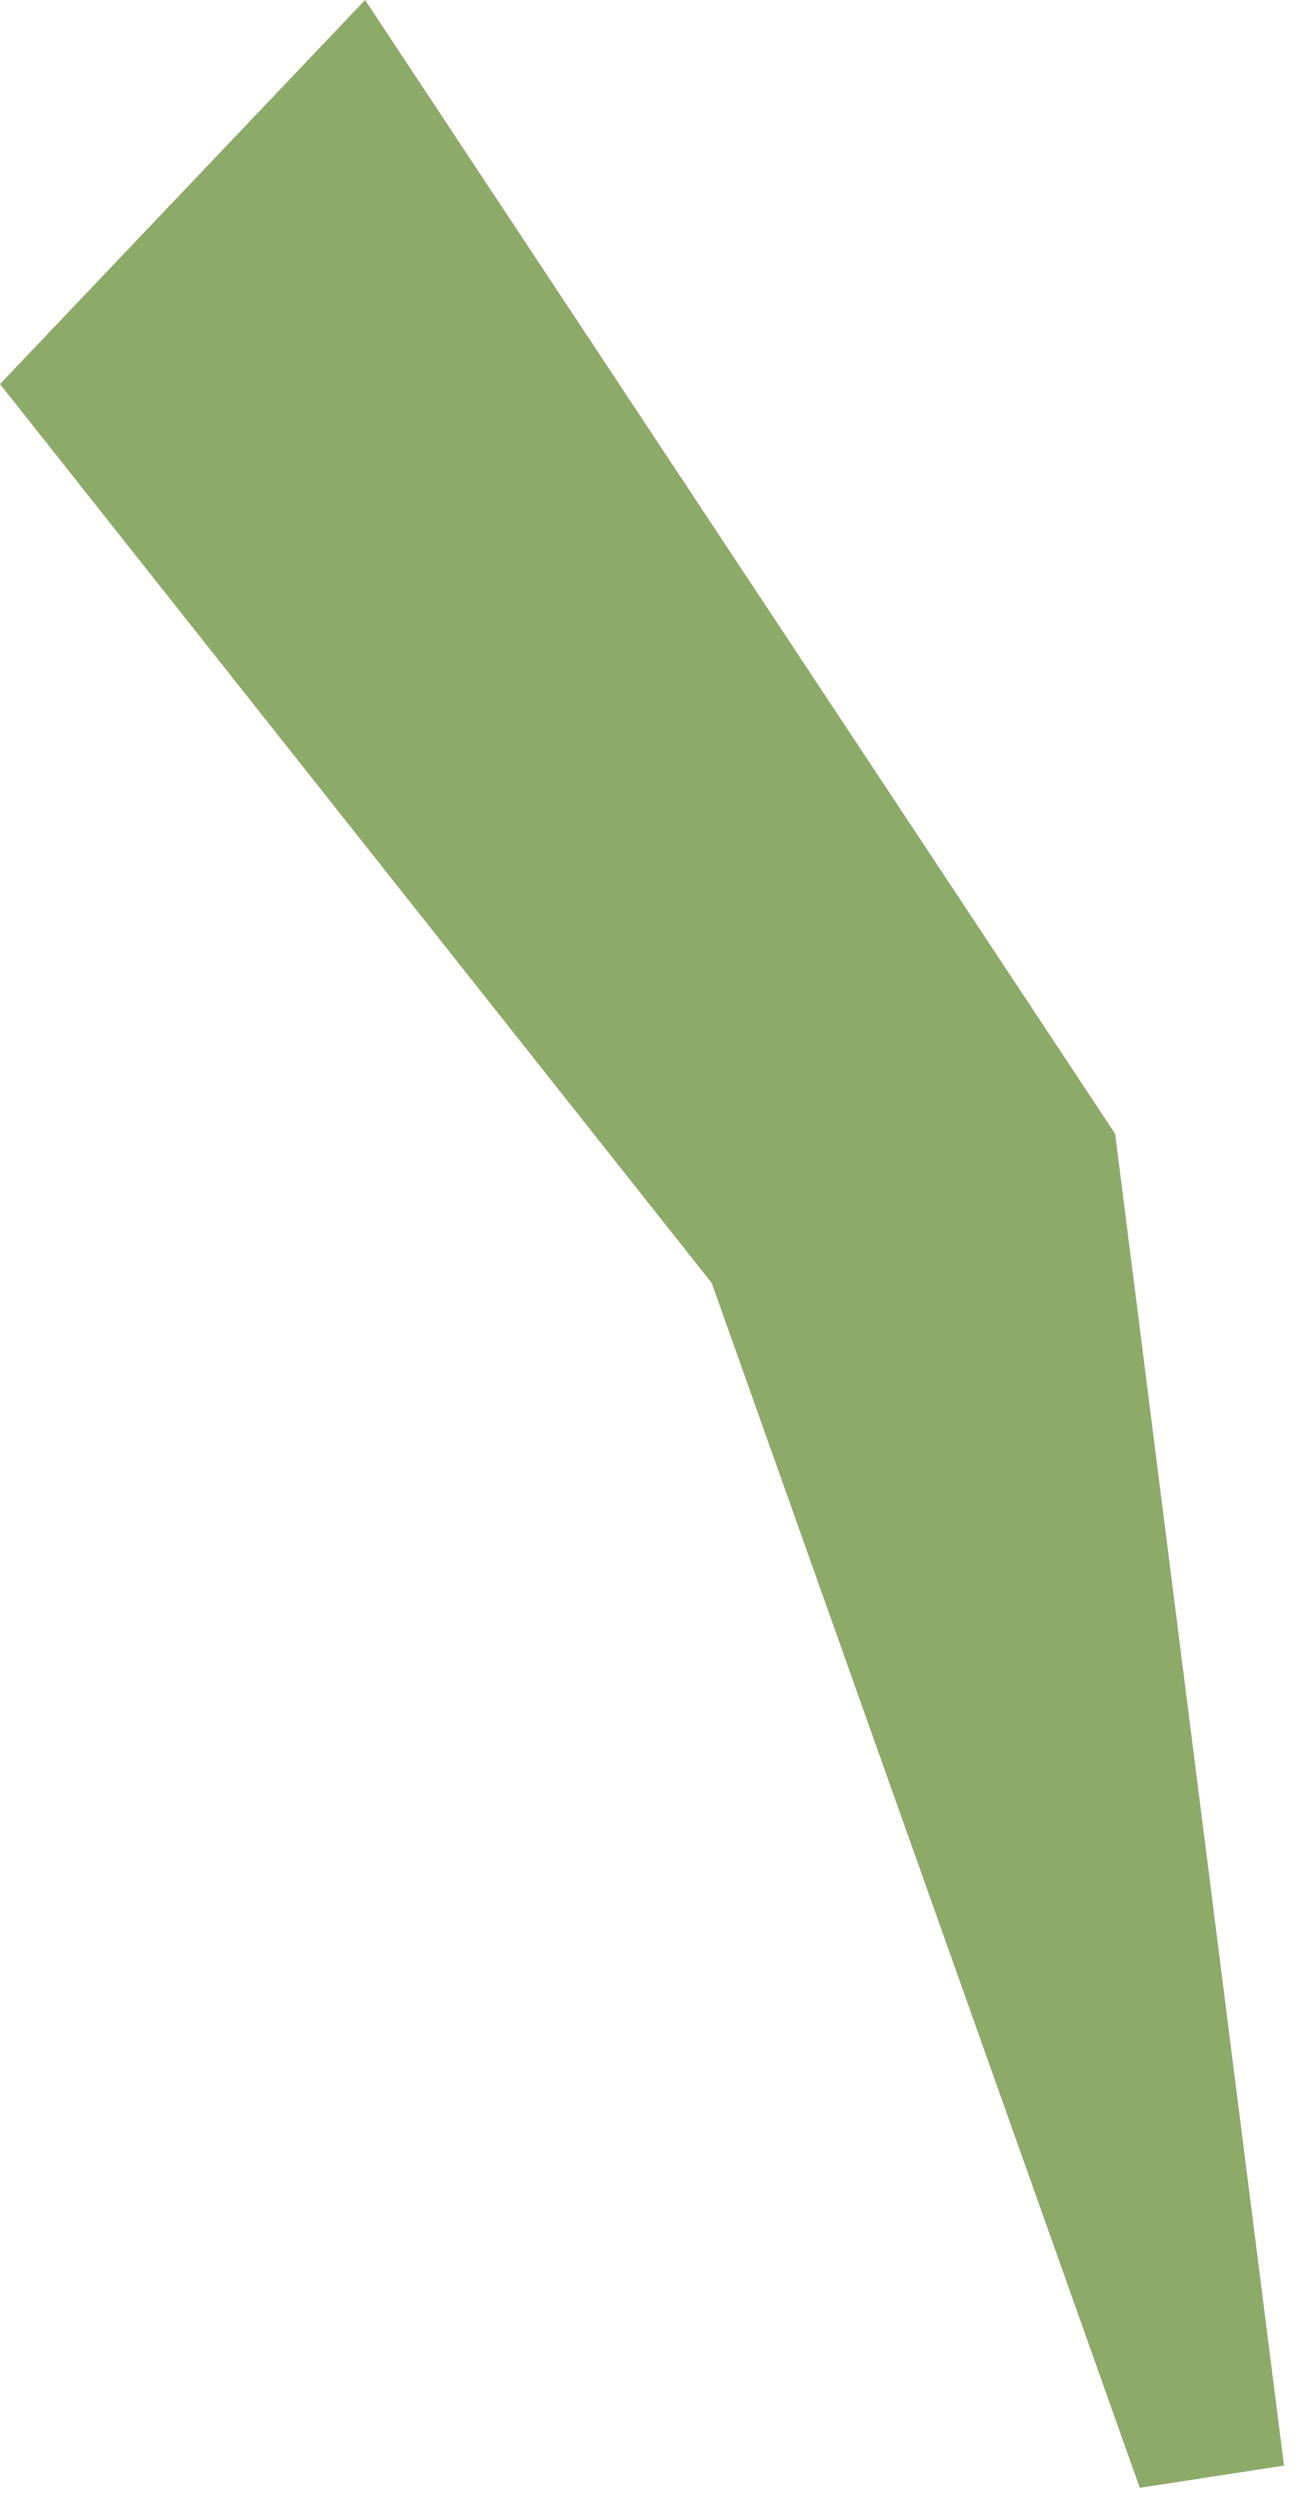 <?xml version="1.0" encoding="utf-8"?>
<svg xmlns="http://www.w3.org/2000/svg" fill="none" height="100%" overflow="visible" preserveAspectRatio="none" style="display: block;" viewBox="0 0 25 48" width="100%">
<path d="M13.666 24.634L0 7.374L7.01 0L21.412 21.769L24.654 47.34L21.885 47.766L13.666 24.634Z" fill="#8DAA69" id="Vector"/>
</svg>